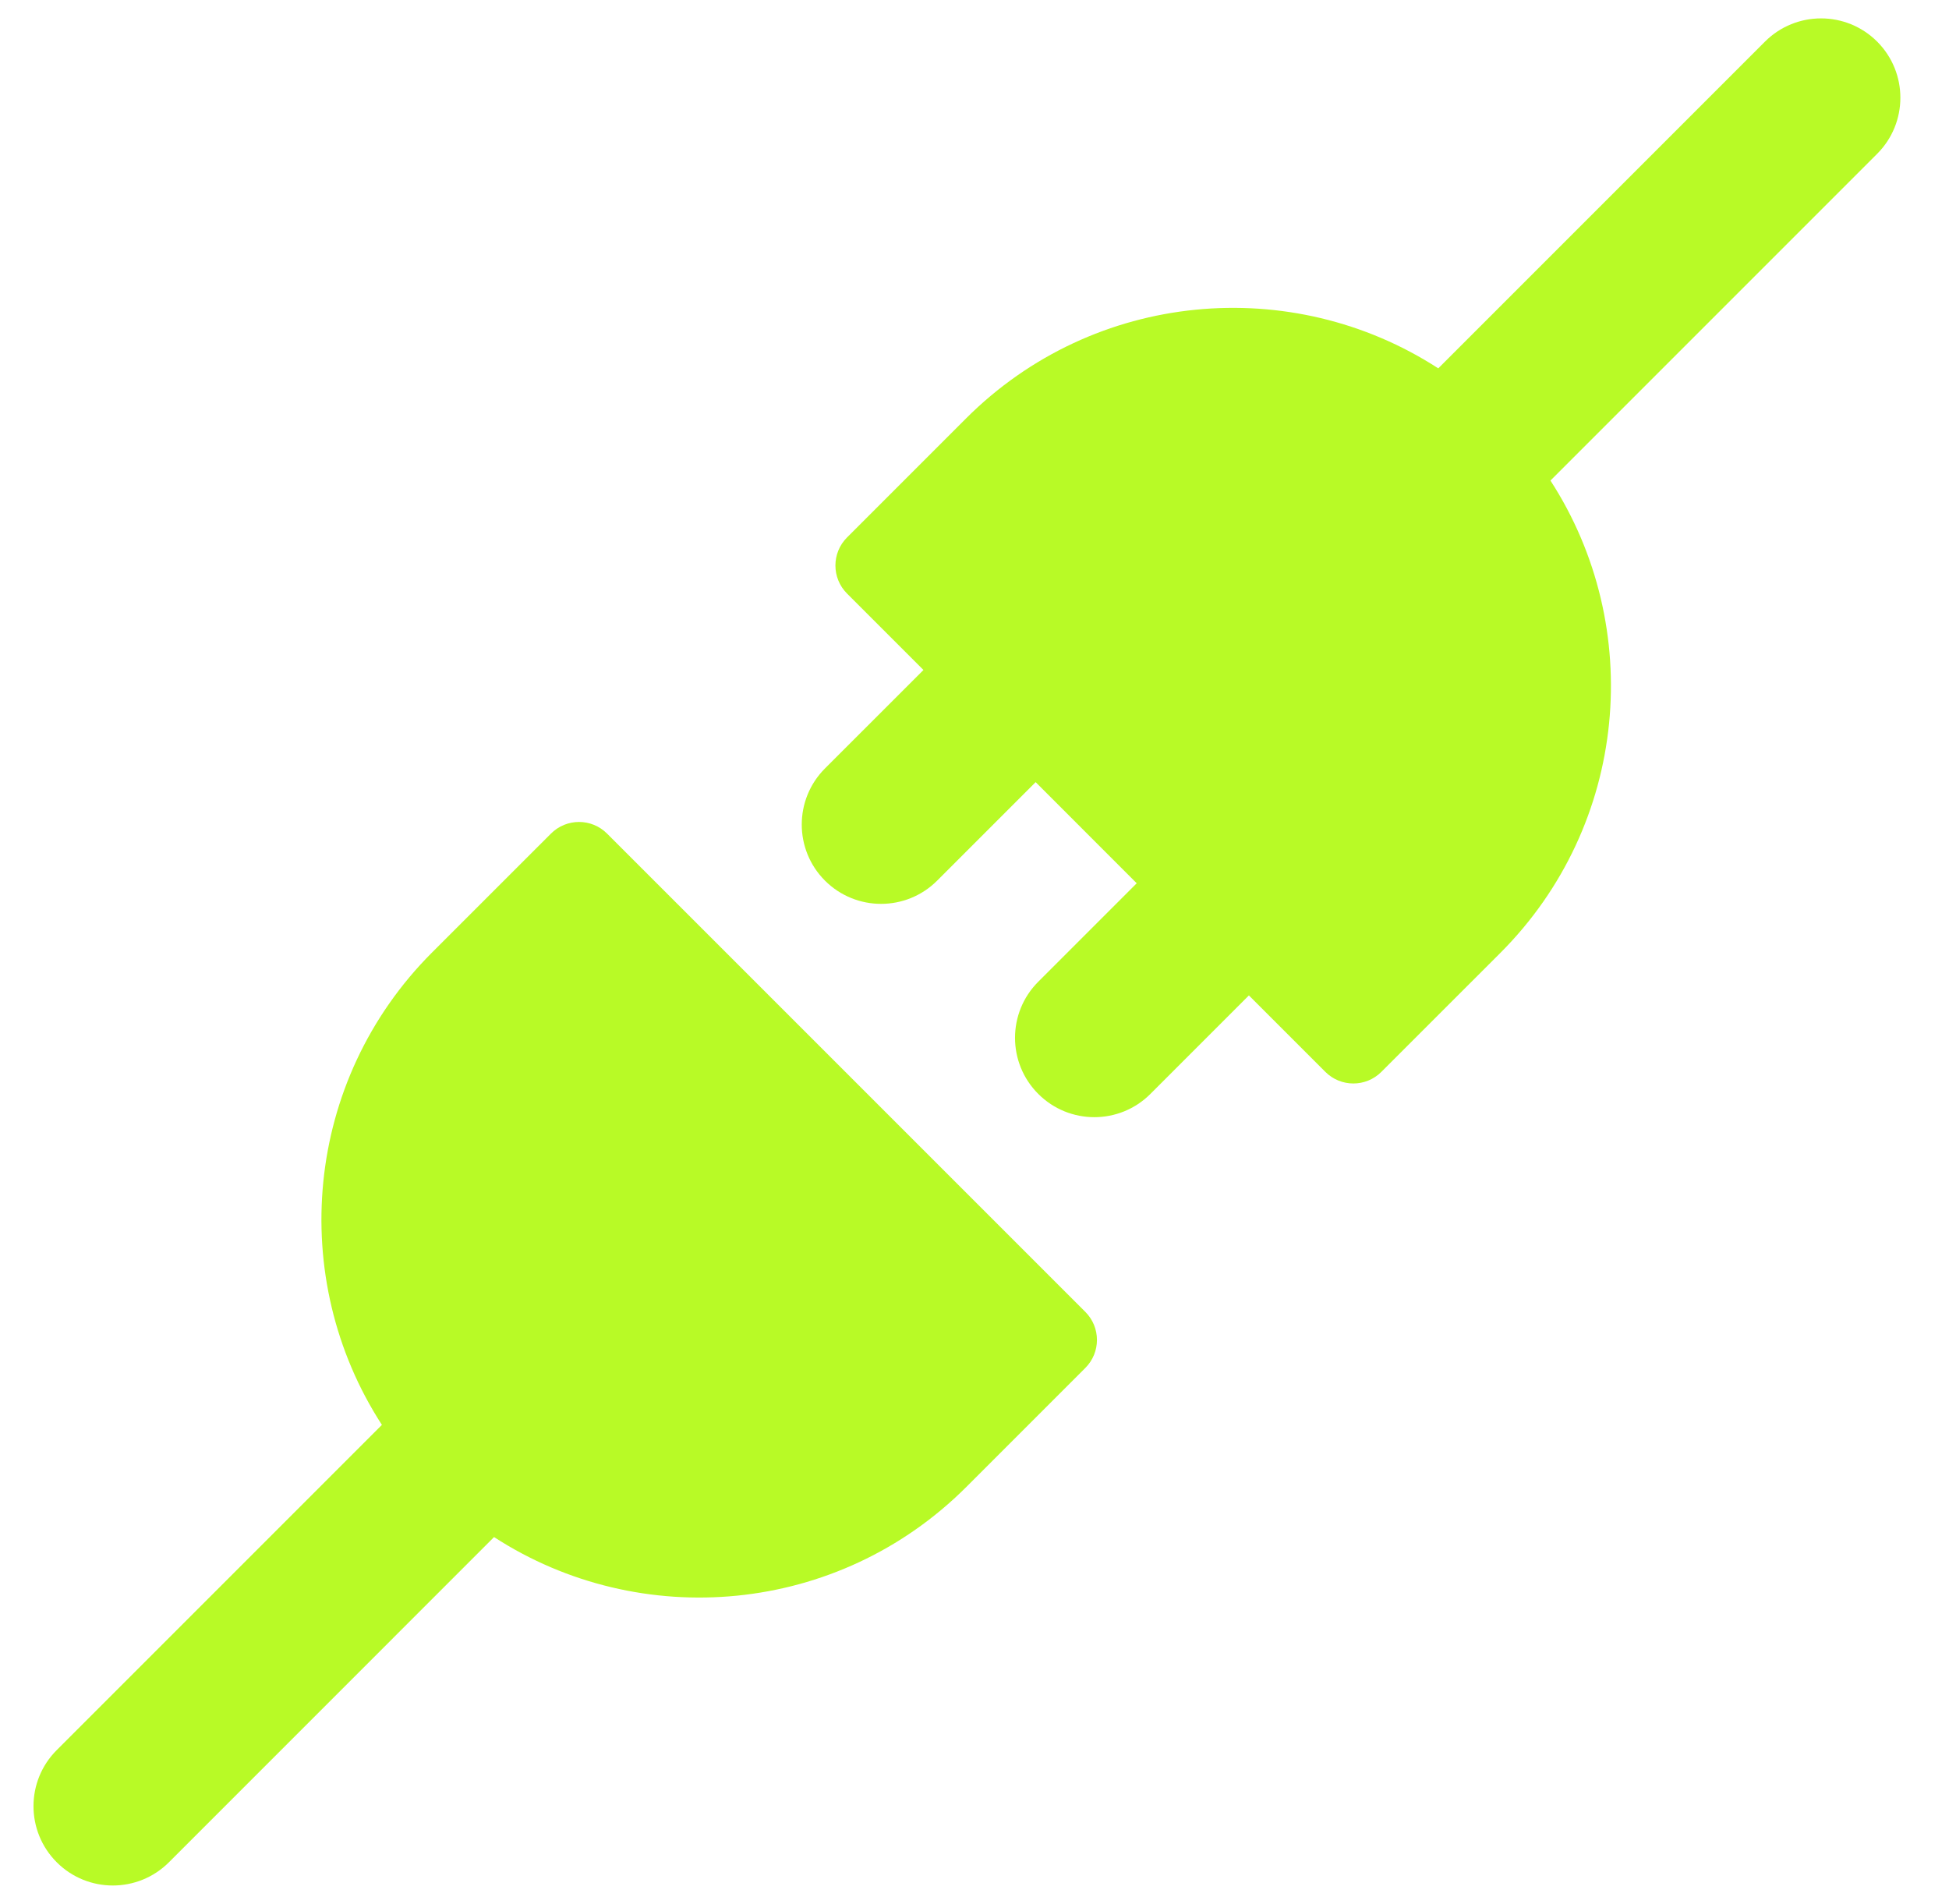 <svg width="43" height="42" viewBox="0 0 43 42" fill="none" xmlns="http://www.w3.org/2000/svg">
<g clip-path="url(#clip0_128_26494)">
<path fill-rule="evenodd" clip-rule="evenodd" d="M41.415 3.393C42.098 2.71 42.098 1.602 41.415 0.918C40.731 0.235 39.623 0.235 38.94 0.918L31.732 8.126C28.503 6.033 24.142 6.402 21.311 9.233L18.688 11.856C18.346 12.198 18.346 12.752 18.688 13.094L20.374 14.78L18.201 16.952C17.518 17.636 17.518 18.744 18.201 19.427C18.885 20.11 19.993 20.11 20.676 19.427L22.849 17.254L25.079 19.485L22.907 21.657C22.223 22.34 22.223 23.449 22.907 24.132C23.59 24.816 24.698 24.816 25.381 24.132L27.554 21.959L29.24 23.645C29.581 23.987 30.136 23.987 30.477 23.645L33.1 21.023C35.931 18.192 36.3 13.831 34.207 10.601L41.415 3.393ZM13.393 18.389C13.052 18.047 12.498 18.047 12.156 18.389L9.533 21.011C6.702 23.842 6.333 28.203 8.426 31.433L1.252 38.607C0.568 39.29 0.568 40.398 1.252 41.082C1.935 41.765 3.043 41.765 3.727 41.082L10.9 33.908C14.13 36.001 18.491 35.631 21.322 32.8L23.945 30.177C24.287 29.836 24.287 29.282 23.945 28.94L13.393 18.389Z" fill="#B8FA26"/>
</g>
<defs>
<clipPath id="clip0_128_26494">
<rect width="42" height="42" fill="white" transform="translate(0.333)"/>
</clipPath>
</defs>
</svg>
